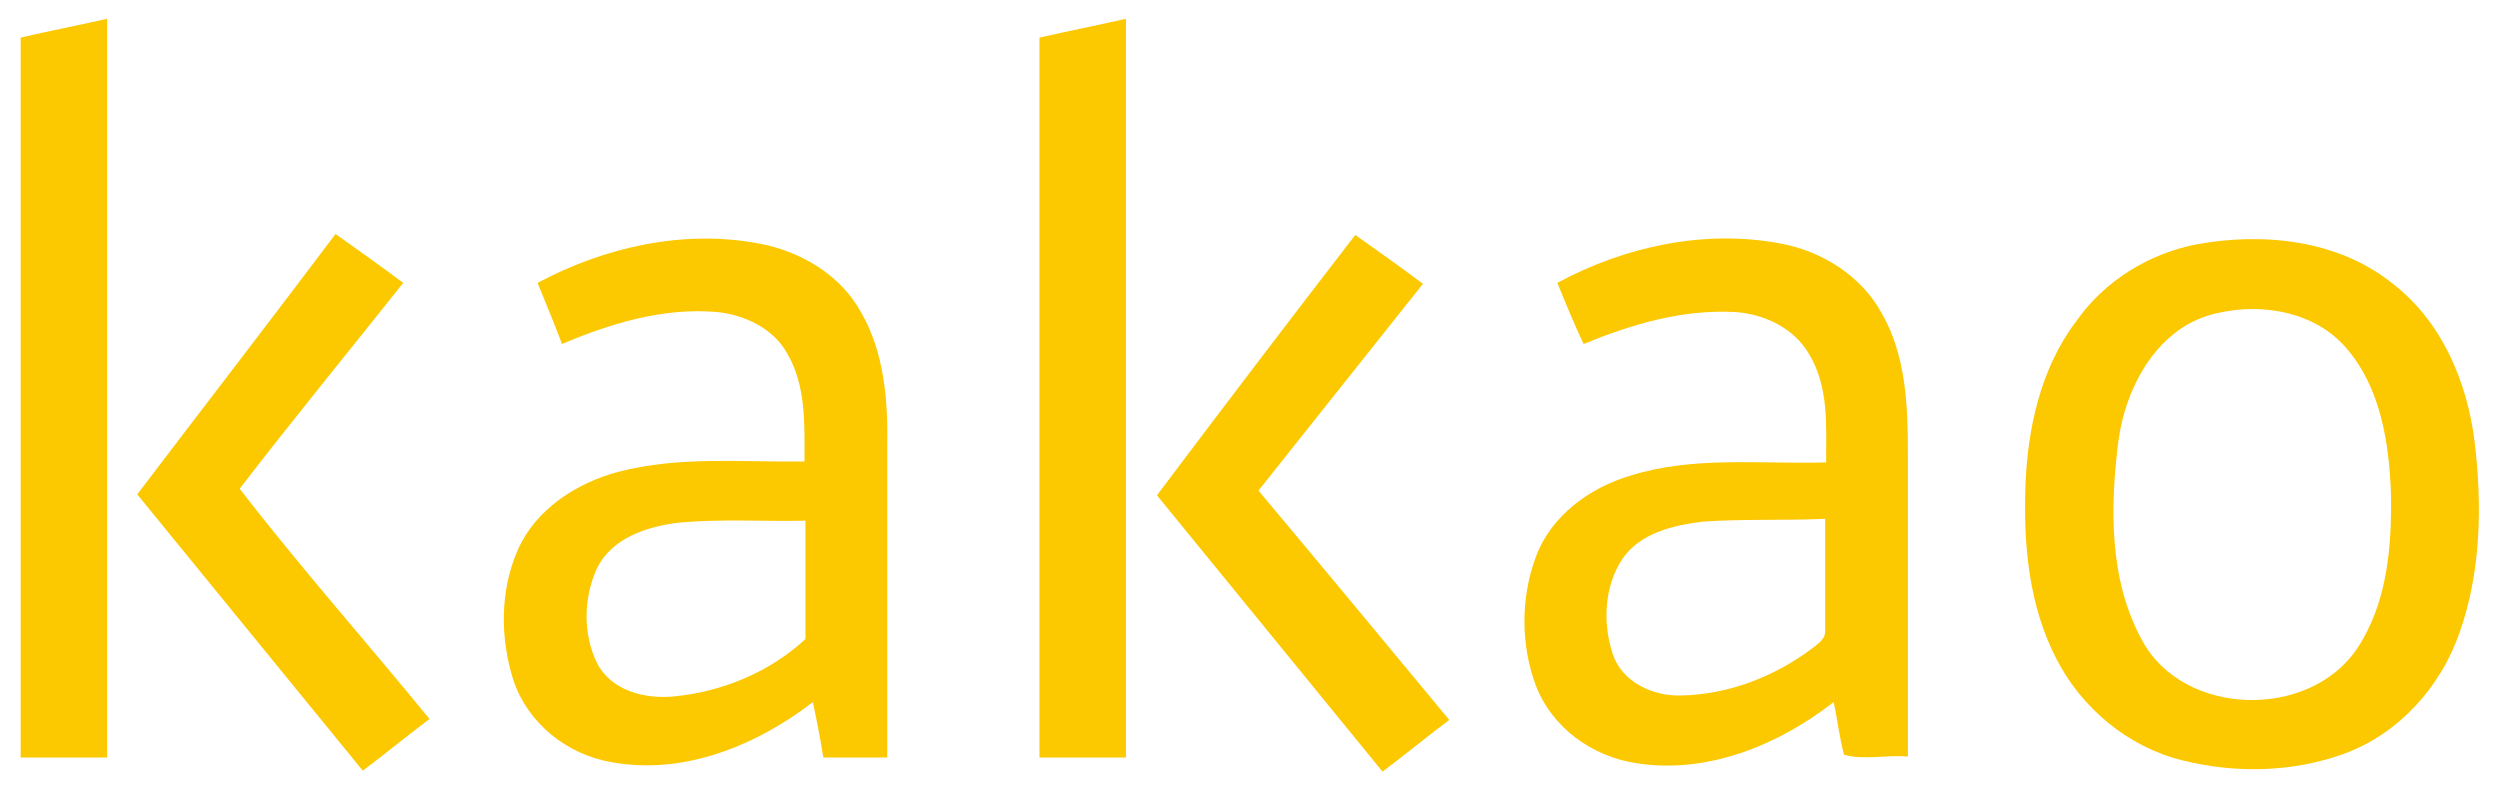 <?xml version="1.0" encoding="utf-8"?>
<!-- Generator: Adobe Illustrator 22.0.1, SVG Export Plug-In . SVG Version: 6.00 Build 0)  -->
<svg version="1.1" id="Layer_1" xmlns="http://www.w3.org/2000/svg" xmlns:xlink="http://www.w3.org/1999/xlink" x="0px" y="0px"
	 viewBox="0 0 266 84" style="enable-background:new 0 0 266 84;" xml:space="preserve">
<style type="text/css">
	.st0{fill:#FCC800;}
</style>
<g>
	<path class="st0" d="M2.2,4c3-0.7,6.1-1.3,9.2-2c0,26.2,0,52.4,0,78.6c-3.1,0-6.1,0-9.2,0C2.2,55.1,2.2,29.5,2.2,4z"/>
	<path class="st0" d="M110.6,4c3.1-0.7,6.1-1.3,9.2-2c0,26.2,0,52.4,0,78.6c-3.1,0-6.1,0-9.2,0C110.6,55.1,110.6,29.5,110.6,4z"/>
	<path class="st0" d="M14.6,52.6c7-9.2,14.1-18.4,21.1-27.7c2.4,1.7,4.8,3.4,7.2,5.2c-5.8,7.3-11.7,14.5-17.4,21.9
		c6.4,8.3,13.5,16.3,20.2,24.5c-2.4,1.8-4.7,3.7-7.1,5.5C30.6,72.2,22.6,62.4,14.6,52.6z"/>
	<g>
		<path class="st0" d="M57.2,30.1c7.1-3.8,15.5-5.7,23.5-4.2c4.4,0.8,8.7,3.3,10.9,7.3c2.5,4.3,2.9,9.5,2.8,14.4c0,11,0,22,0,33
			c-2.3,0-4.5,0-6.8,0c-0.3-2-0.7-3.9-1.1-5.9c-6,4.6-13.7,7.8-21.4,6.4c-4.8-0.8-9-4.2-10.5-8.8c-1.4-4.5-1.4-9.5,0.5-13.8
			c1.9-4.3,6.2-7.1,10.7-8.3c6.5-1.7,13.2-1,19.8-1.1c0-3.9,0.2-8.1-1.9-11.6c-1.5-2.6-4.5-4-7.4-4.3c-5.7-0.5-11.3,1.2-16.5,3.4
			C59,34.5,58.1,32.3,57.2,30.1z M63.5,60.5c-1.4,3.1-1.5,6.9,0,10c1.5,3,5.1,3.9,8.2,3.6c5.2-0.5,10.2-2.6,14-6.1
			c0-4.2,0-8.4,0-12.6c-4.5,0.1-9-0.2-13.4,0.2C68.9,56,65.1,57.2,63.5,60.5z"/>
	</g>
	<path class="st0" d="M144.2,25c2.4,1.7,4.8,3.4,7.2,5.2c-5.8,7.3-11.7,14.7-17.5,22c6.8,8.1,13.5,16.2,20.3,24.4
		c-2.4,1.8-4.7,3.7-7.1,5.5c-8-9.8-16-19.6-24-29.4C130.1,43.4,137.1,34.2,144.2,25z"/>
	<g>
		<path class="st0" d="M165.7,30.1c7.2-3.9,15.7-5.7,23.7-4.2c4.4,0.8,8.6,3.4,10.8,7.4c2.6,4.5,2.8,9.9,2.8,14.9
			c0,10.8,0,21.5,0,32.3c-2.3-0.2-4.7,0.4-6.8-0.2c-0.5-1.9-0.7-3.8-1.1-5.6c-5.9,4.6-13.5,7.7-21,6.5c-4.7-0.7-9-3.8-10.7-8.3
			c-1.6-4.3-1.6-9.3,0-13.6c1.6-4.4,5.7-7.4,10.1-8.7c6.7-2.1,13.8-1.2,20.8-1.4c0-3.9,0.3-8-1.8-11.5c-1.6-2.8-4.8-4.3-7.9-4.5
			c-5.6-0.3-11,1.3-16.1,3.4C167.5,34.5,166.6,32.3,165.7,30.1z M181.2,55.5c-3.2,0.4-6.7,1.2-8.6,4c-1.9,2.9-2.1,6.8-1,10.1
			c1,3,4.3,4.5,7.3,4.4c5-0.1,9.9-2,13.9-5c0.6-0.5,1.5-1,1.4-2c0-3.9,0-7.9,0-11.8C189.8,55.4,185.5,55.2,181.2,55.5z"/>
	</g>
	<g>
		<path class="st0" d="M233.7,26c7.1-1.3,15.1-0.5,20.9,4.2c5.2,4,7.9,10.4,8.7,16.8c0.8,6.7,0.7,13.8-1.6,20.3
			c-2,5.8-6.5,10.8-12.3,12.9c-5.5,2-11.6,2.1-17.2,0.7c-5.7-1.4-10.7-5.5-13.4-10.8c-2.9-5.6-3.5-12-3.3-18.2
			c0.2-6.2,1.6-12.7,5.4-17.7C223.9,29.9,228.6,27,233.7,26z M236,33.3c-6.3,1.3-9.8,7.7-10.6,13.6c-0.9,7.1-1,14.8,2.5,21.2
			c4.4,8.2,17.8,8.5,22.9,0.9c3.2-4.8,3.7-10.8,3.6-16.5c-0.2-5.4-1.1-11.2-4.7-15.4C246.4,33.2,240.8,32.2,236,33.3z"/>
	</g>
</g>
</svg>
